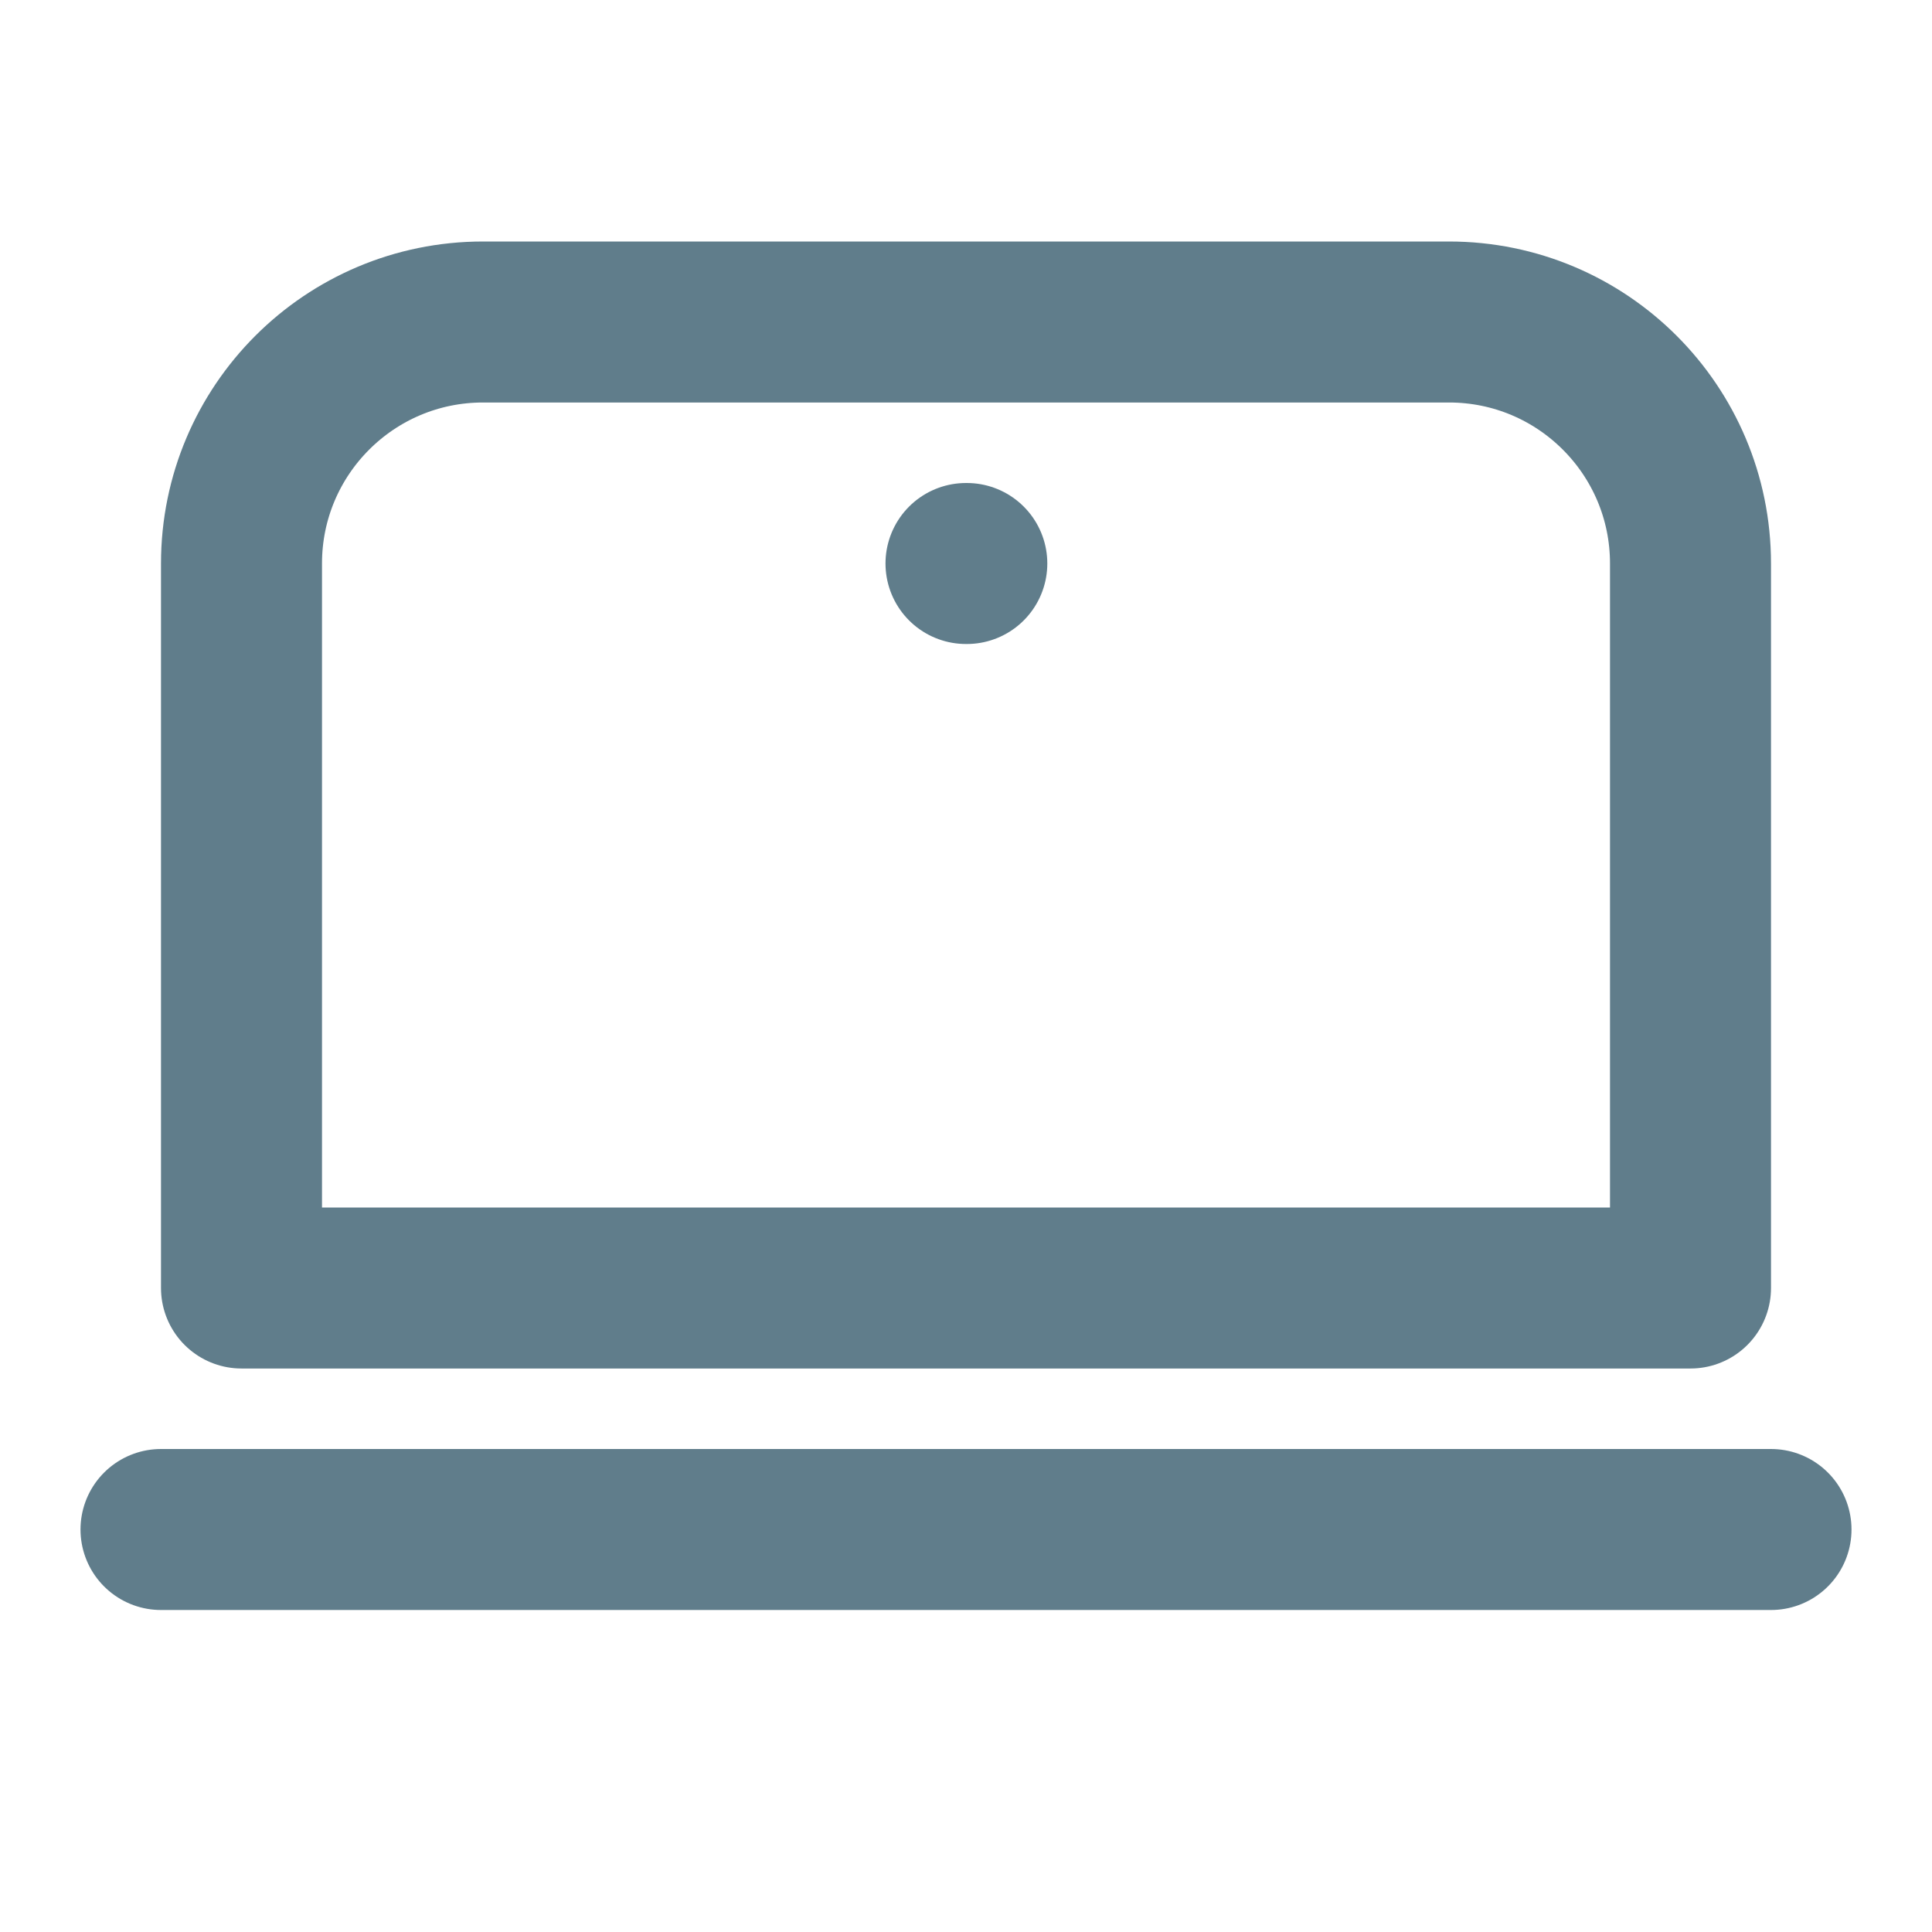 <svg width="24" height="24" viewBox="0 0 24 24" fill="none" xmlns="http://www.w3.org/2000/svg">
<path d="M2 19H22M12 7H12.01M3 16L3 7C3 5.343 4.343 4 6 4L18 4C19.657 4 21 5.343 21 7V16L3 16Z" stroke="#607D8B" stroke-width="2" stroke-linecap="round" stroke-linejoin="round"/>
</svg>
